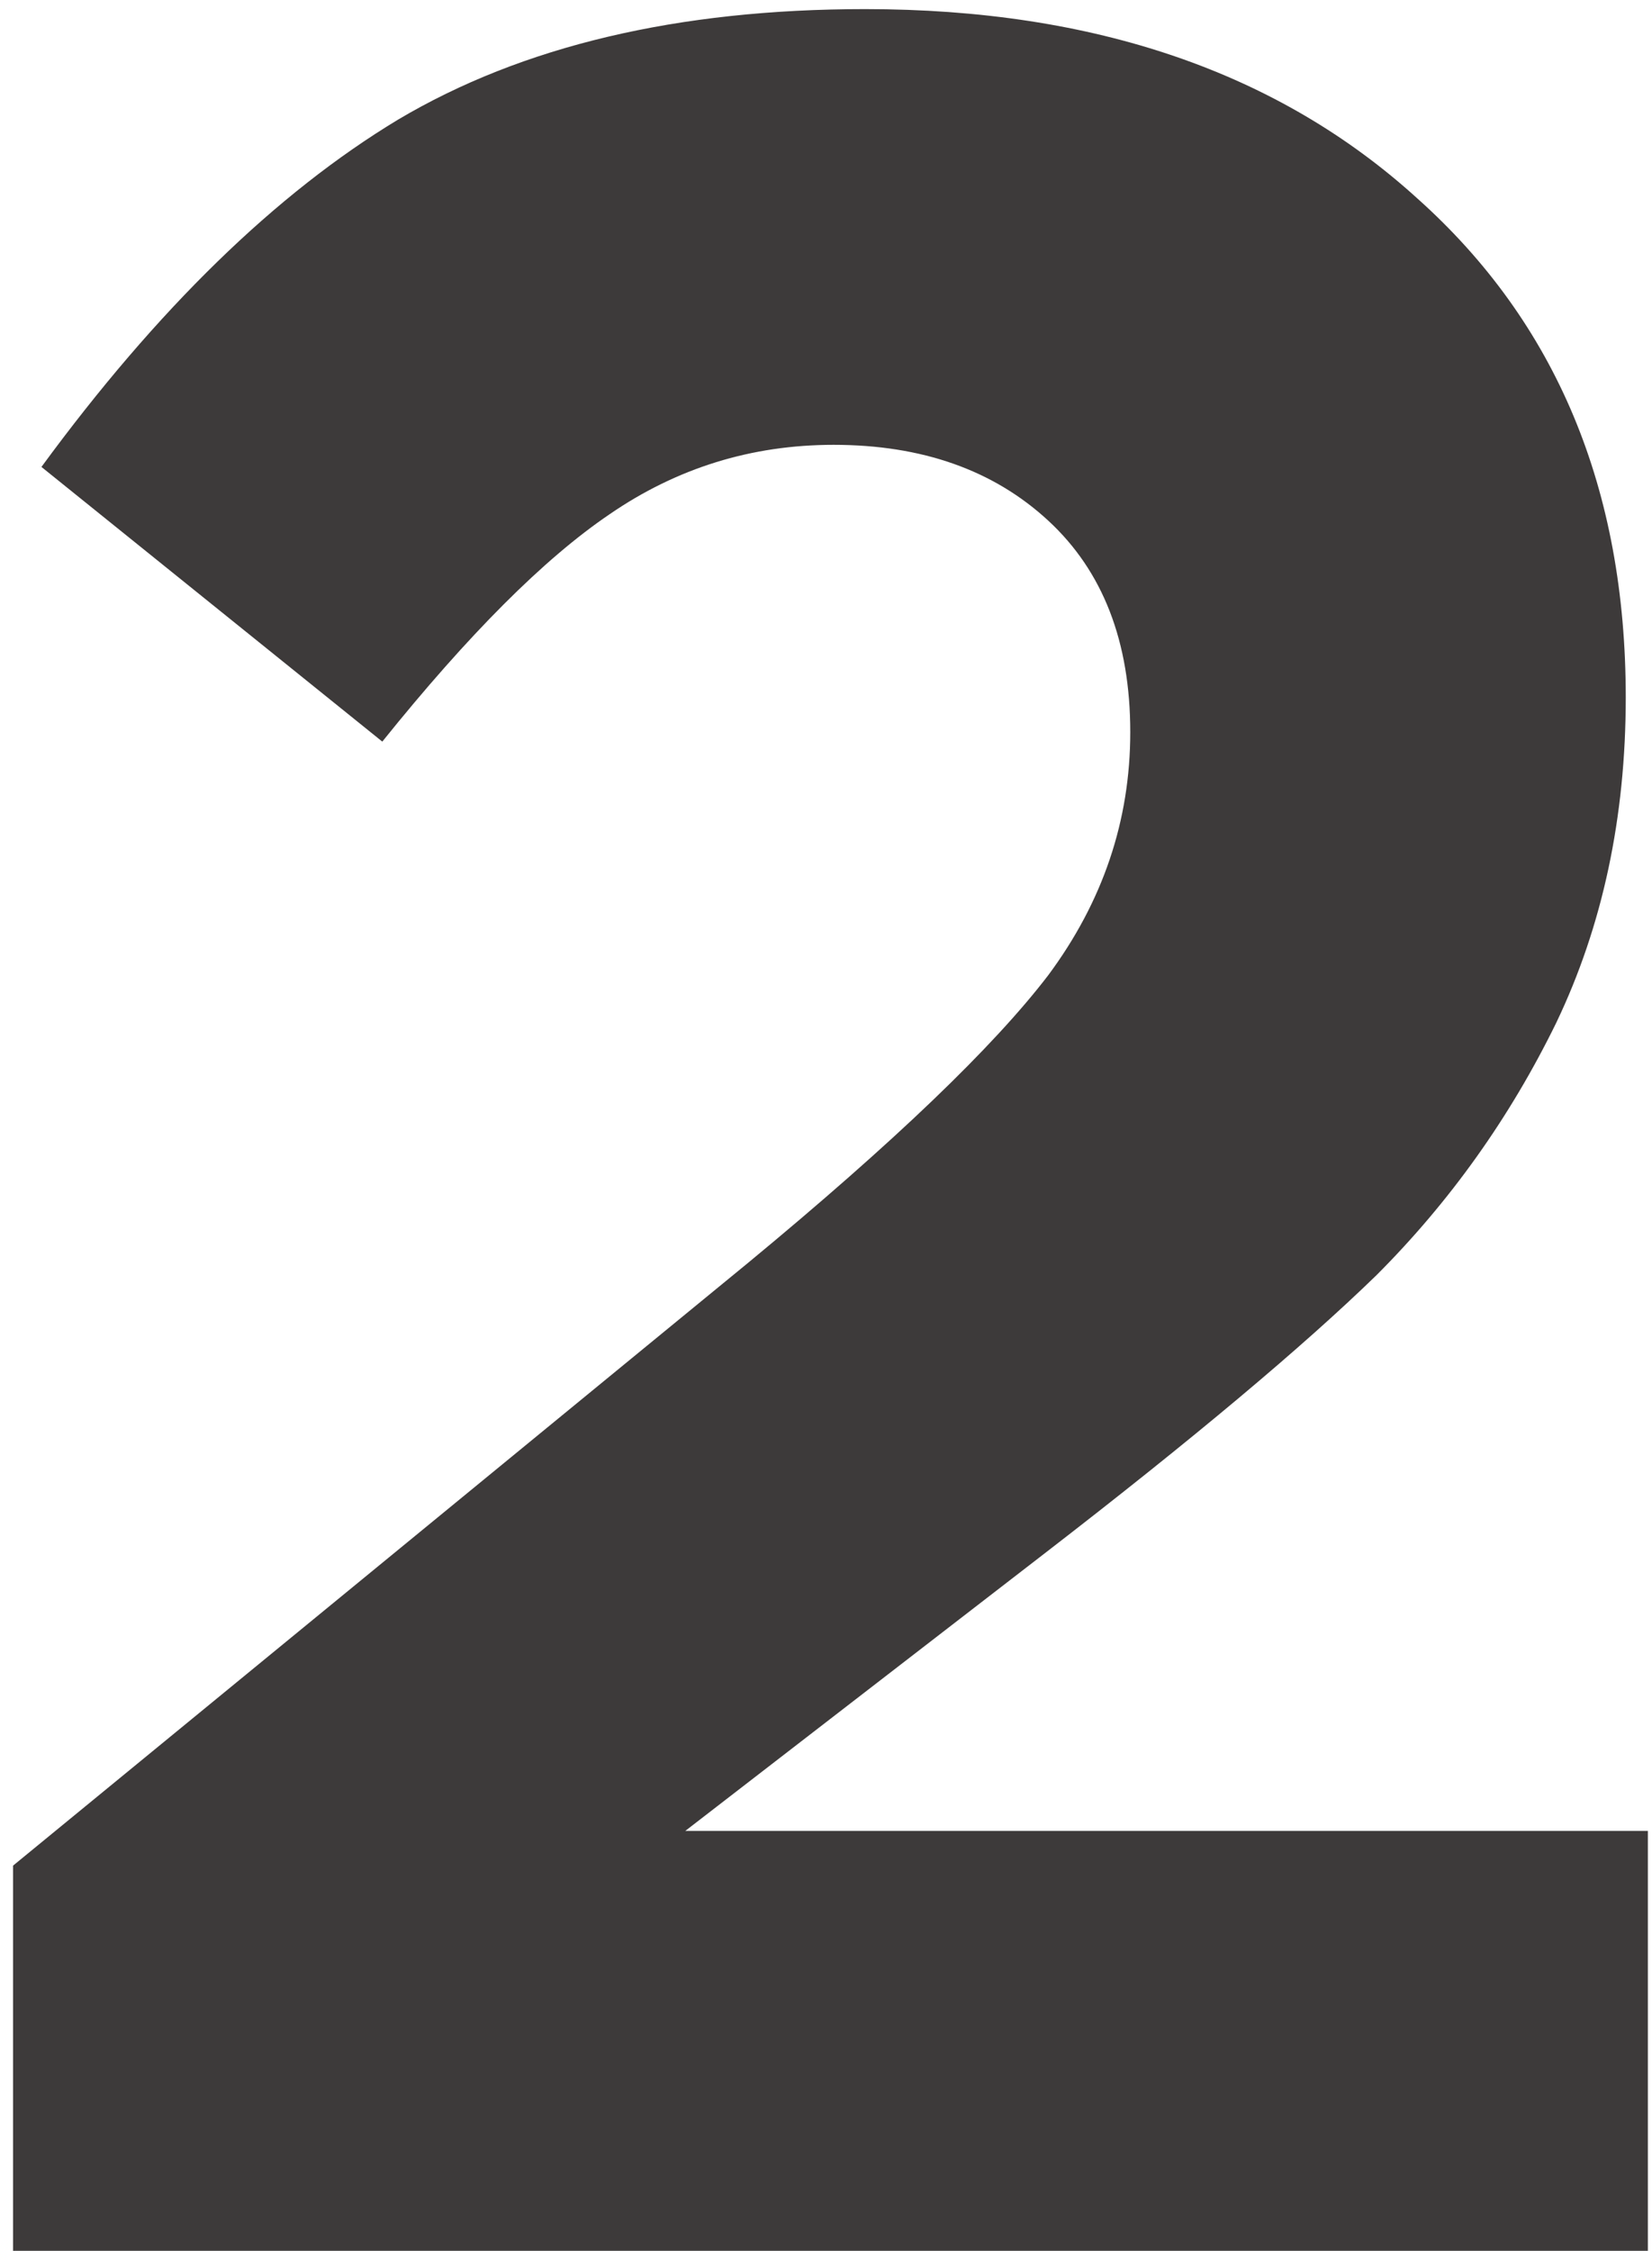 <?xml version="1.0" encoding="UTF-8"?> <svg xmlns="http://www.w3.org/2000/svg" width="105" height="143" viewBox="0 0 105 143" fill="none"><path d="M0.829 143V118.528L47.567 80.214C56.795 72.592 63.147 66.507 66.624 61.96C70.101 57.28 71.839 52.131 71.839 46.515C71.839 40.764 70.101 36.284 66.624 33.075C63.147 29.865 58.6 28.261 52.983 28.261C47.768 28.261 43.021 29.732 38.741 32.674C34.596 35.482 29.782 40.296 24.299 47.116L2.634 29.665C9.99 19.635 17.545 12.28 25.302 7.599C33.192 2.919 43.087 0.579 54.989 0.579C69.566 0.579 81.267 4.59 90.093 12.614C98.919 20.504 103.332 31.069 103.332 44.308C103.332 51.931 101.861 58.818 98.919 64.969C95.977 70.987 92.166 76.336 87.486 81.017C82.805 85.564 75.784 91.448 66.423 98.669L43.556 116.321H104.737V143H0.829Z" fill="#3D3A3A"></path></svg> 